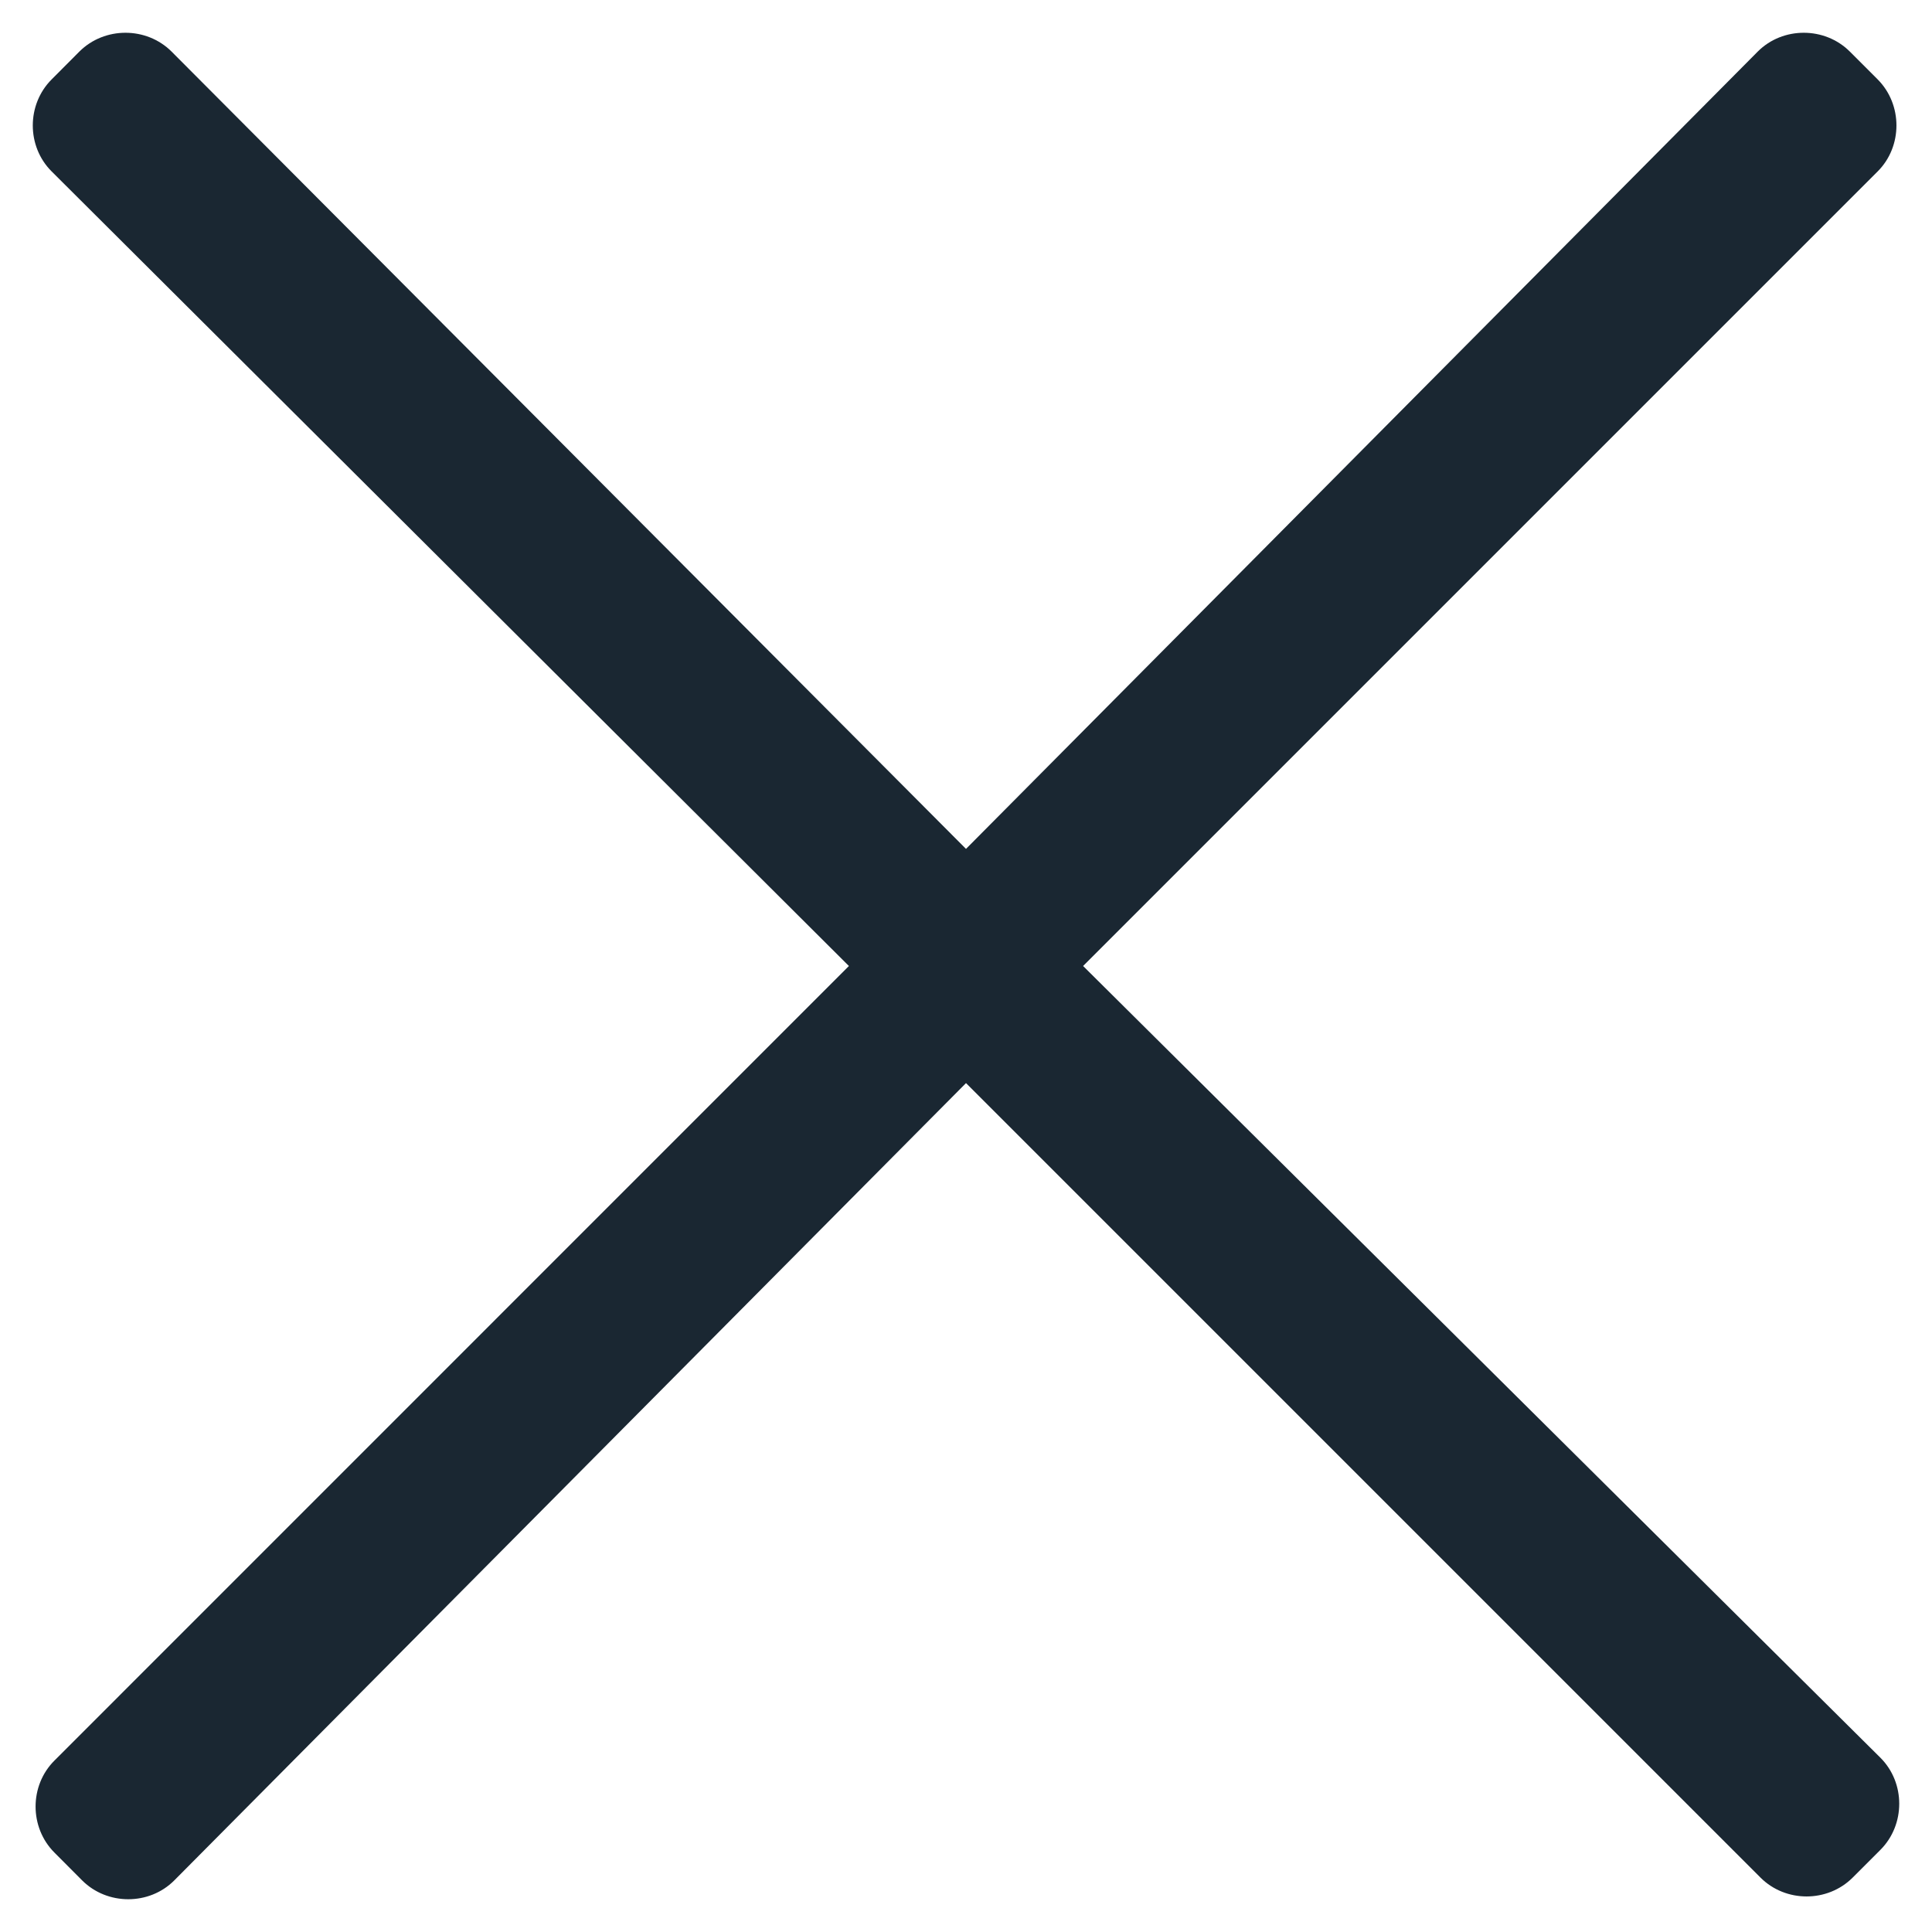<svg width="18" height="18" viewBox="0 0 18 18" fill="none" xmlns="http://www.w3.org/2000/svg">
<path fill-rule="evenodd" clip-rule="evenodd" d="M17.494 1.597L10.091 9L17.52 16.377C17.753 16.61 17.753 17 17.52 17.234L17.26 17.494C17.026 17.727 16.637 17.727 16.403 17.494L9 10.091L1.623 17.52C1.39 17.753 1 17.753 0.766 17.52L0.507 17.26C0.273 17.026 0.273 16.636 0.507 16.403L7.909 9L0.481 1.597C0.247 1.364 0.247 0.974 0.481 0.74L0.74 0.48C0.974 0.247 1.364 0.247 1.598 0.48L9 7.909L16.377 0.48C16.61 0.247 17 0.247 17.234 0.48L17.494 0.74C17.727 0.974 17.727 1.364 17.494 1.597Z" fill="#1A2732"/>
</svg>
